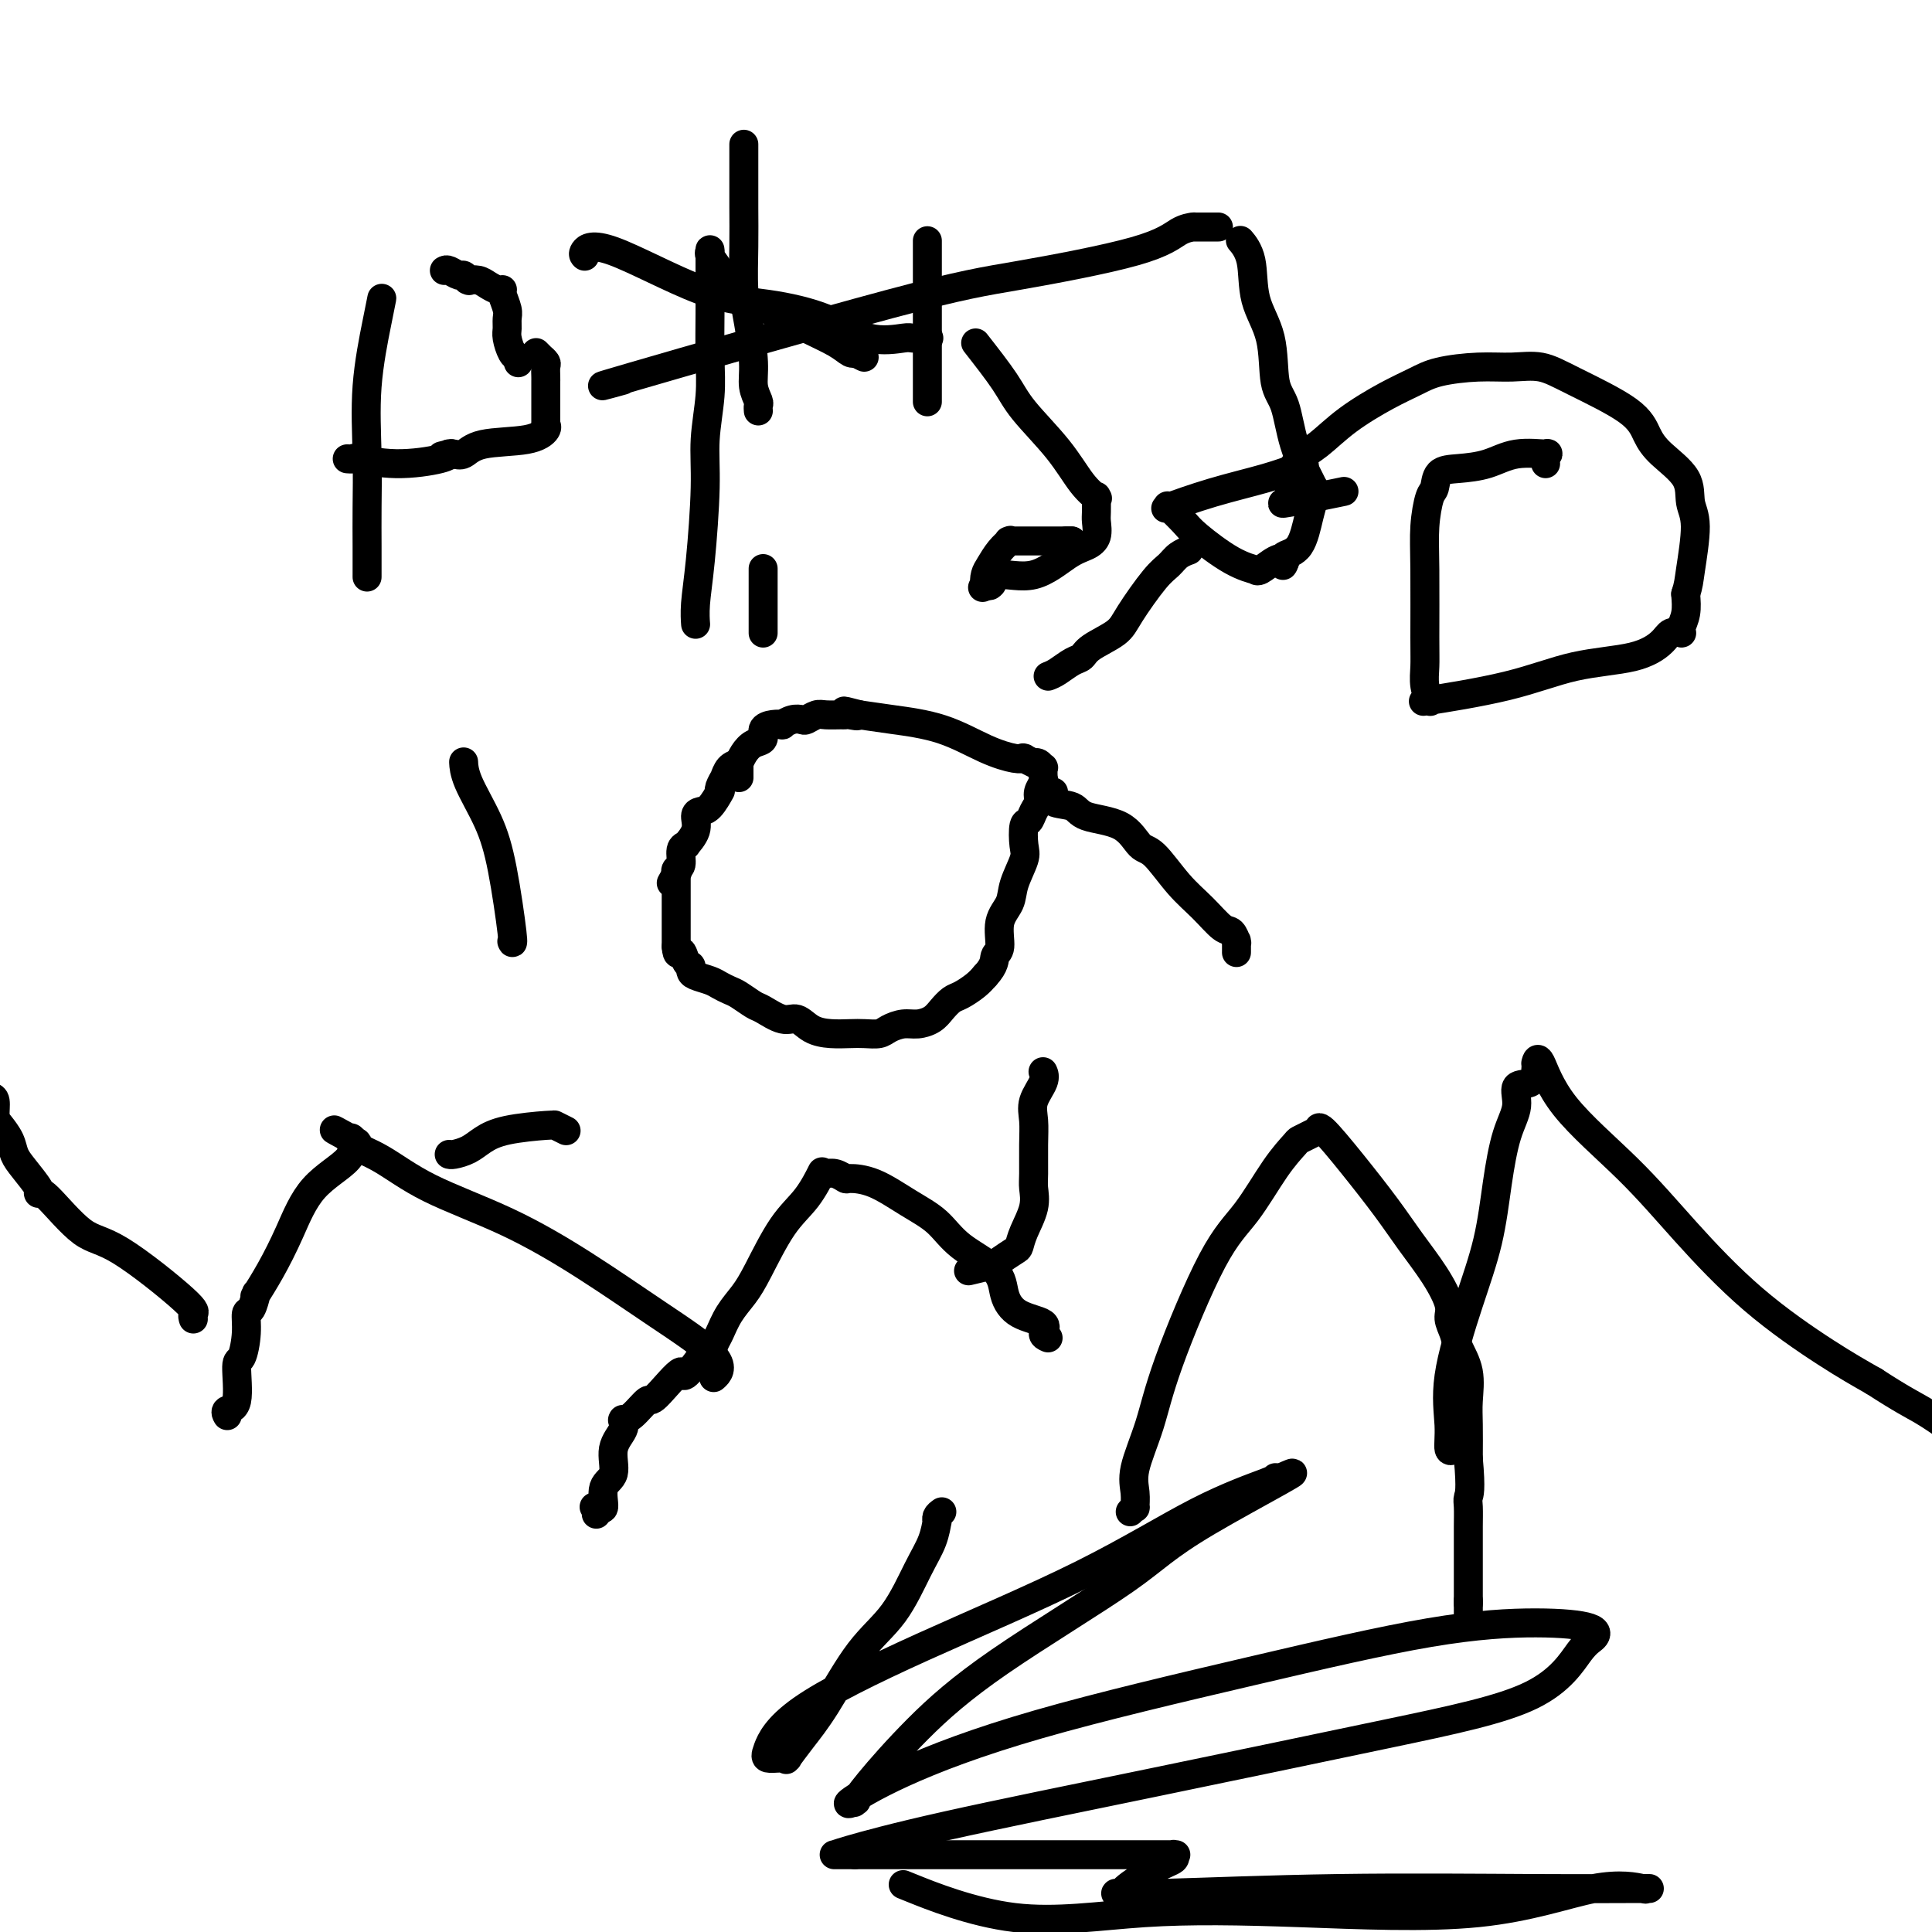 <svg viewBox='0 0 400 400' version='1.1' xmlns='http://www.w3.org/2000/svg' xmlns:xlink='http://www.w3.org/1999/xlink'><g fill='none' stroke='#000000' stroke-width='6' stroke-linecap='round' stroke-linejoin='round'><path d='M153,158c-0.732,0.196 -1.464,0.392 -2,1c-0.536,0.608 -0.876,1.627 -1,2c-0.124,0.373 -0.032,0.098 0,0c0.032,-0.098 0.005,-0.020 0,0c-0.005,0.020 0.013,-0.019 0,0c-0.013,0.019 -0.056,0.096 0,0c0.056,-0.096 0.211,-0.366 0,0c-0.211,0.366 -0.789,1.367 -1,2c-0.211,0.633 -0.055,0.899 0,1c0.055,0.101 0.009,0.037 0,0c-0.009,-0.037 0.019,-0.049 0,0c-0.019,0.049 -0.086,0.158 0,0c0.086,-0.158 0.326,-0.584 0,0c-0.326,0.584 -1.219,2.178 -2,3c-0.781,0.822 -1.449,0.872 -2,1c-0.551,0.128 -0.985,0.336 -1,1c-0.015,0.664 0.388,1.786 0,3c-0.388,1.214 -1.568,2.522 -2,3c-0.432,0.478 -0.115,0.128 0,0c0.115,-0.128 0.027,-0.033 0,0c-0.027,0.033 0.008,0.005 0,0c-0.008,-0.005 -0.058,0.012 0,0c0.058,-0.012 0.226,-0.052 0,0c-0.226,0.052 -0.845,0.196 -1,1c-0.155,0.804 0.155,2.268 0,3c-0.155,0.732 -0.773,0.732 -1,1c-0.227,0.268 -0.061,0.804 0,1c0.061,0.196 0.016,0.053 0,0c-0.016,-0.053 -0.004,-0.014 0,0c0.004,0.014 0.001,0.004 0,0c-0.001,-0.004 -0.001,-0.002 0,0'/><path d='M140,181c-2.011,3.558 -0.539,0.953 0,0c0.539,-0.953 0.144,-0.255 0,0c-0.144,0.255 -0.039,0.066 0,0c0.039,-0.066 0.010,-0.011 0,0c-0.010,0.011 -0.003,-0.024 0,0c0.003,0.024 0.001,0.106 0,0c-0.001,-0.106 -0.000,-0.399 0,0c0.000,0.399 0.000,1.491 0,2c-0.000,0.509 -0.000,0.434 0,1c0.000,0.566 0.000,1.773 0,3c-0.000,1.227 -0.000,2.472 0,4c0.000,1.528 0.000,3.338 0,4c-0.000,0.662 -0.000,0.178 0,0c0.000,-0.178 0.000,-0.048 0,0c-0.000,0.048 -0.000,0.016 0,0c0.000,-0.016 0.000,-0.015 0,0c-0.000,0.015 -0.000,0.042 0,0c0.000,-0.042 0.000,-0.155 0,0c-0.000,0.155 -0.000,0.577 0,1'/><path d='M140,196c0.182,2.442 0.637,1.047 1,1c0.363,-0.047 0.633,1.255 1,2c0.367,0.745 0.830,0.935 1,1c0.170,0.065 0.047,0.006 0,0c-0.047,-0.006 -0.017,0.040 0,0c0.017,-0.040 0.021,-0.165 0,0c-0.021,0.165 -0.066,0.622 0,1c0.066,0.378 0.243,0.678 1,1c0.757,0.322 2.094,0.668 3,1c0.906,0.332 1.382,0.651 2,1c0.618,0.349 1.380,0.728 2,1c0.620,0.272 1.100,0.435 2,1c0.900,0.565 2.221,1.531 3,2c0.779,0.469 1.015,0.441 2,1c0.985,0.559 2.718,1.705 4,2c1.282,0.295 2.114,-0.261 3,0c0.886,0.261 1.827,1.339 3,2c1.173,0.661 2.578,0.907 4,1c1.422,0.093 2.859,0.035 4,0c1.141,-0.035 1.985,-0.047 3,0c1.015,0.047 2.201,0.154 3,0c0.799,-0.154 1.211,-0.569 2,-1c0.789,-0.431 1.955,-0.879 3,-1c1.045,-0.121 1.970,0.085 3,0c1.030,-0.085 2.167,-0.459 3,-1c0.833,-0.541 1.364,-1.247 2,-2c0.636,-0.753 1.377,-1.552 2,-2c0.623,-0.448 1.129,-0.544 2,-1c0.871,-0.456 2.106,-1.273 3,-2c0.894,-0.727 1.447,-1.363 2,-2'/><path d='M204,202c2.086,-2.244 1.800,-3.354 2,-4c0.200,-0.646 0.884,-0.827 1,-2c0.116,-1.173 -0.337,-3.337 0,-5c0.337,-1.663 1.462,-2.824 2,-4c0.538,-1.176 0.487,-2.366 1,-4c0.513,-1.634 1.590,-3.712 2,-5c0.410,-1.288 0.152,-1.787 0,-3c-0.152,-1.213 -0.199,-3.140 0,-4c0.199,-0.860 0.646,-0.654 1,-1c0.354,-0.346 0.617,-1.243 1,-2c0.383,-0.757 0.887,-1.373 1,-2c0.113,-0.627 -0.165,-1.263 0,-2c0.165,-0.737 0.774,-1.574 1,-2c0.226,-0.426 0.071,-0.440 0,-1c-0.071,-0.560 -0.058,-1.667 0,-2c0.058,-0.333 0.159,0.107 0,0c-0.159,-0.107 -0.579,-0.761 -1,-1c-0.421,-0.239 -0.843,-0.063 -1,0c-0.157,0.063 -0.050,0.013 0,0c0.050,-0.013 0.042,0.011 0,0c-0.042,-0.011 -0.116,-0.055 0,0c0.116,0.055 0.424,0.211 0,0c-0.424,-0.211 -1.581,-0.787 -2,-1c-0.419,-0.213 -0.100,-0.061 0,0c0.100,0.061 -0.019,0.031 0,0c0.019,-0.031 0.177,-0.064 0,0c-0.177,0.064 -0.688,0.224 -2,0c-1.312,-0.224 -3.424,-0.833 -6,-2c-2.576,-1.167 -5.617,-2.891 -9,-4c-3.383,-1.109 -7.110,-1.603 -10,-2c-2.890,-0.397 -4.945,-0.699 -7,-1'/><path d='M178,148c-5.905,-1.547 -2.166,-0.414 -1,0c1.166,0.414 -0.239,0.110 -1,0c-0.761,-0.110 -0.876,-0.026 -1,0c-0.124,0.026 -0.256,-0.007 -1,0c-0.744,0.007 -2.100,0.053 -3,0c-0.900,-0.053 -1.345,-0.207 -2,0c-0.655,0.207 -1.519,0.773 -2,1c-0.481,0.227 -0.579,0.113 -1,0c-0.421,-0.113 -1.164,-0.224 -2,0c-0.836,0.224 -1.763,0.785 -2,1c-0.237,0.215 0.218,0.084 0,0c-0.218,-0.084 -1.109,-0.122 -2,0c-0.891,0.122 -1.784,0.404 -2,1c-0.216,0.596 0.243,1.505 0,2c-0.243,0.495 -1.190,0.577 -2,1c-0.810,0.423 -1.485,1.188 -2,2c-0.515,0.812 -0.870,1.670 -1,2c-0.130,0.330 -0.035,0.131 0,0c0.035,-0.131 0.009,-0.192 0,0c-0.009,0.192 -0.003,0.639 0,1c0.003,0.361 0.001,0.636 0,1c-0.001,0.364 -0.000,0.818 0,1c0.000,0.182 0.000,0.091 0,0'/><path d='M217,140c0.560,-0.215 1.120,-0.431 2,-1c0.880,-0.569 2.081,-1.492 3,-2c0.919,-0.508 1.555,-0.601 2,-1c0.445,-0.399 0.700,-1.104 2,-2c1.300,-0.896 3.646,-1.984 5,-3c1.354,-1.016 1.715,-1.961 3,-4c1.285,-2.039 3.493,-5.173 5,-7c1.507,-1.827 2.313,-2.346 3,-3c0.687,-0.654 1.256,-1.443 2,-2c0.744,-0.557 1.663,-0.881 2,-1c0.337,-0.119 0.091,-0.032 0,0c-0.091,0.032 -0.026,0.009 0,0c0.026,-0.009 0.013,-0.005 0,0'/><path d='M218,164c0.113,0.004 0.227,0.008 0,0c-0.227,-0.008 -0.793,-0.028 -1,0c-0.207,0.028 -0.054,0.105 0,0c0.054,-0.105 0.009,-0.392 0,0c-0.009,0.392 0.017,1.464 1,2c0.983,0.536 2.922,0.535 4,1c1.078,0.465 1.295,1.397 3,2c1.705,0.603 4.899,0.877 7,2c2.101,1.123 3.108,3.096 4,4c0.892,0.904 1.667,0.738 3,2c1.333,1.262 3.222,3.953 5,6c1.778,2.047 3.443,3.449 5,5c1.557,1.551 3.006,3.251 4,4c0.994,0.749 1.534,0.548 2,1c0.466,0.452 0.857,1.558 1,2c0.143,0.442 0.038,0.222 0,0c-0.038,-0.222 -0.010,-0.444 0,0c0.010,0.444 0.003,1.556 0,2c-0.003,0.444 -0.001,0.222 0,0'/><path d='M216,222c-0.004,-0.009 -0.009,-0.019 0,0c0.009,0.019 0.031,0.065 0,0c-0.031,-0.065 -0.113,-0.242 0,0c0.113,0.242 0.423,0.905 0,2c-0.423,1.095 -1.578,2.624 -2,4c-0.422,1.376 -0.111,2.600 0,4c0.111,1.400 0.023,2.976 0,5c-0.023,2.024 0.018,4.497 0,6c-0.018,1.503 -0.097,2.037 0,3c0.097,0.963 0.369,2.356 0,4c-0.369,1.644 -1.381,3.539 -2,5c-0.619,1.461 -0.846,2.486 -1,3c-0.154,0.514 -0.235,0.516 -1,1c-0.765,0.484 -2.215,1.449 -3,2c-0.785,0.551 -0.904,0.687 -2,1c-1.096,0.313 -3.170,0.804 -4,1c-0.830,0.196 -0.415,0.098 0,0'/><path d='M117,234c-0.061,-0.030 -0.121,-0.061 0,0c0.121,0.061 0.425,0.212 0,0c-0.425,-0.212 -1.578,-0.789 -2,-1c-0.422,-0.211 -0.114,-0.057 0,0c0.114,0.057 0.033,0.018 0,0c-0.033,-0.018 -0.018,-0.013 0,0c0.018,0.013 0.038,0.034 0,0c-0.038,-0.034 -0.136,-0.125 -2,0c-1.864,0.125 -5.494,0.464 -8,1c-2.506,0.536 -3.887,1.268 -5,2c-1.113,0.732 -1.959,1.464 -3,2c-1.041,0.536 -2.279,0.876 -3,1c-0.721,0.124 -0.925,0.033 -1,0c-0.075,-0.033 -0.020,-0.009 0,0c0.020,0.009 0.005,0.002 0,0c-0.005,-0.002 -0.001,-0.001 0,0c0.001,0.001 0.000,0.000 0,0c-0.000,-0.000 -0.000,-0.000 0,0c0.000,0.000 0.000,0.000 0,0'/><path d='M106,195c-0.000,-0.001 -0.000,-0.001 0,0c0.000,0.001 0.002,0.004 0,0c-0.002,-0.004 -0.006,-0.014 0,0c0.006,0.014 0.022,0.051 0,0c-0.022,-0.051 -0.083,-0.190 0,0c0.083,0.190 0.309,0.709 0,-2c-0.309,-2.709 -1.155,-8.645 -2,-13c-0.845,-4.355 -1.691,-7.128 -3,-10c-1.309,-2.872 -3.083,-5.841 -4,-8c-0.917,-2.159 -0.978,-3.507 -1,-4c-0.022,-0.493 -0.006,-0.132 0,0c0.006,0.132 0.002,0.035 0,0c-0.002,-0.035 -0.000,-0.010 0,0c0.000,0.010 0.000,0.003 0,0c-0.000,-0.003 -0.000,-0.001 0,0'/><path d='M158,131c0.000,0.000 0.000,0.000 0,0c0.000,-0.000 0.000,-0.000 0,0c0.000,0.000 0.000,0.000 0,0c0.000,-0.000 0.000,-0.000 0,0c0.000,0.000 0.000,0.002 0,0c0.000,-0.002 0.000,-0.007 0,0c0.000,0.007 0.000,0.025 0,0c0.000,-0.025 0.000,-0.095 0,0c0.000,0.095 0.000,0.355 0,-1c0.000,-1.355 0.000,-4.325 0,-6c-0.000,-1.675 0.000,-2.057 0,-3c0.000,-0.943 0.000,-2.449 0,-3c0.000,-0.551 0.000,-0.148 0,0c0.000,0.148 0.000,0.040 0,0c0.000,-0.040 0.000,-0.011 0,0c0.000,0.011 -0.000,0.003 0,0c0.000,-0.003 0.000,-0.001 0,0c0.000,0.001 -0.000,0.000 0,0c0.000,-0.000 0.000,-0.000 0,0c0.000,0.000 0.000,0.000 0,0'/><path d='M234,313c0.428,-0.488 0.856,-0.976 1,-1c0.144,-0.024 0.004,0.416 0,0c-0.004,-0.416 0.129,-1.688 0,-3c-0.129,-1.312 -0.518,-2.664 0,-5c0.518,-2.336 1.944,-5.656 3,-9c1.056,-3.344 1.744,-6.710 4,-13c2.256,-6.290 6.081,-15.503 9,-21c2.919,-5.497 4.931,-7.280 7,-10c2.069,-2.720 4.194,-6.379 6,-9c1.806,-2.621 3.293,-4.205 4,-5c0.707,-0.795 0.634,-0.802 1,-1c0.366,-0.198 1.170,-0.588 2,-1c0.830,-0.412 1.686,-0.848 2,-1c0.314,-0.152 0.087,-0.022 0,0c-0.087,0.022 -0.033,-0.064 0,0c0.033,0.064 0.044,0.279 0,0c-0.044,-0.279 -0.143,-1.052 1,0c1.143,1.052 3.530,3.931 6,7c2.470,3.069 5.025,6.330 7,9c1.975,2.670 3.370,4.749 5,7c1.630,2.251 3.496,4.674 5,7c1.504,2.326 2.645,4.556 3,6c0.355,1.444 -0.077,2.101 0,3c0.077,0.899 0.662,2.040 1,3c0.338,0.960 0.430,1.738 1,3c0.570,1.262 1.617,3.008 2,5c0.383,1.992 0.103,4.229 0,6c-0.103,1.771 -0.029,3.078 0,5c0.029,1.922 0.015,4.461 0,7'/><path d='M304,302c0.619,6.694 0.166,7.428 0,8c-0.166,0.572 -0.044,0.981 0,2c0.044,1.019 0.012,2.648 0,4c-0.012,1.352 -0.003,2.428 0,3c0.003,0.572 0.001,0.640 0,1c-0.001,0.360 -0.000,1.010 0,2c0.000,0.990 0.000,2.318 0,3c-0.000,0.682 -0.000,0.719 0,1c0.000,0.281 0.000,0.807 0,1c-0.000,0.193 -0.000,0.052 0,0c0.000,-0.052 0.000,-0.014 0,0c-0.000,0.014 -0.000,0.004 0,0c0.000,-0.004 0.000,-0.001 0,0c-0.000,0.001 -0.000,0.001 0,0c0.000,-0.001 0.000,-0.002 0,0c-0.000,0.002 -0.000,0.009 0,0c0.000,-0.009 0.000,-0.032 0,0c-0.000,0.032 -0.000,0.120 0,0c0.000,-0.120 0.000,-0.449 0,0c-0.000,0.449 -0.000,1.675 0,2c0.000,0.325 0.000,-0.253 0,0c-0.000,0.253 -0.000,1.336 0,2c0.000,0.664 0.000,0.910 0,1c-0.000,0.090 -0.000,0.024 0,0c0.000,-0.024 0.000,-0.006 0,0c-0.000,0.006 -0.000,0.002 0,0c0.000,-0.002 0.000,-0.000 0,0c0.000,0.000 0.000,0.000 0,0'/><path d='M304,332c0.000,4.641 0.000,1.244 0,0c0.000,-1.244 0.000,-0.333 0,0c0.000,0.333 0.000,0.089 0,0c0.000,-0.089 0.000,-0.024 0,0c0.000,0.024 0.000,0.006 0,0c0.000,-0.006 0.000,-0.002 0,0c0.000,0.002 0.000,0.000 0,0c0.000,-0.000 0.000,-0.000 0,0c0.000,0.000 0.000,0.000 0,0c0.000,-0.000 0.000,-0.000 0,0c0.000,0.000 0.000,0.000 0,0c0.000,-0.000 0.000,-0.000 0,0c-0.000,0.000 0.000,0.000 0,0'/><path d='M301,300c0.120,-0.097 0.240,-0.194 0,0c-0.240,0.194 -0.839,0.679 -1,0c-0.161,-0.679 0.117,-2.523 0,-5c-0.117,-2.477 -0.629,-5.589 0,-10c0.629,-4.411 2.397,-10.121 4,-15c1.603,-4.879 3.040,-8.926 4,-13c0.960,-4.074 1.445,-8.175 2,-12c0.555,-3.825 1.182,-7.375 2,-10c0.818,-2.625 1.827,-4.325 2,-6c0.173,-1.675 -0.489,-3.324 0,-4c0.489,-0.676 2.131,-0.377 3,-1c0.869,-0.623 0.965,-2.167 1,-3c0.035,-0.833 0.009,-0.955 0,-1c-0.009,-0.045 -0.003,-0.012 0,0c0.003,0.012 0.001,0.003 0,0c-0.001,-0.003 -0.000,-0.001 0,0c0.000,0.001 0.000,0.000 0,0c-0.000,-0.000 0.000,-0.001 0,0c-0.000,0.001 -0.000,0.002 0,0c0.000,-0.002 0.002,-0.007 0,0c-0.002,0.007 -0.006,0.025 0,0c0.006,-0.025 0.024,-0.095 0,0c-0.024,0.095 -0.088,0.353 0,0c0.088,-0.353 0.329,-1.317 1,0c0.671,1.317 1.772,4.914 5,9c3.228,4.086 8.583,8.661 13,13c4.417,4.339 7.895,8.441 12,13c4.105,4.559 8.836,9.573 14,14c5.164,4.427 10.761,8.265 15,11c4.239,2.735 7.119,4.368 10,6'/><path d='M388,286c5.844,3.800 7.956,4.800 10,6c2.044,1.200 4.022,2.600 6,4'/><path d='M217,277c-0.551,-0.233 -1.102,-0.466 -1,-1c0.102,-0.534 0.856,-1.369 0,-2c-0.856,-0.631 -3.322,-1.057 -5,-2c-1.678,-0.943 -2.568,-2.404 -3,-4c-0.432,-1.596 -0.407,-3.328 -2,-5c-1.593,-1.672 -4.806,-3.286 -7,-5c-2.194,-1.714 -3.371,-3.530 -5,-5c-1.629,-1.470 -3.710,-2.594 -6,-4c-2.290,-1.406 -4.788,-3.095 -7,-4c-2.212,-0.905 -4.138,-1.027 -5,-1c-0.862,0.027 -0.662,0.203 -1,0c-0.338,-0.203 -1.215,-0.787 -2,-1c-0.785,-0.213 -1.478,-0.057 -2,0c-0.522,0.057 -0.872,0.015 -1,0c-0.128,-0.015 -0.034,-0.004 0,0c0.034,0.004 0.009,0.002 0,0c-0.009,-0.002 -0.000,-0.005 0,0c0.000,0.005 -0.007,0.016 0,0c0.007,-0.016 0.030,-0.060 0,0c-0.030,0.060 -0.112,0.224 0,0c0.112,-0.224 0.417,-0.836 0,0c-0.417,0.836 -1.557,3.122 -3,5c-1.443,1.878 -3.188,3.350 -5,6c-1.812,2.650 -3.690,6.477 -5,9c-1.310,2.523 -2.052,3.740 -3,5c-0.948,1.260 -2.102,2.561 -3,4c-0.898,1.439 -1.540,3.014 -2,4c-0.460,0.986 -0.739,1.381 -1,2c-0.261,0.619 -0.503,1.463 -1,2c-0.497,0.537 -1.248,0.769 -2,1'/><path d='M145,281c-4.492,6.259 -3.221,2.907 -4,3c-0.779,0.093 -3.606,3.633 -5,5c-1.394,1.367 -1.354,0.563 -2,1c-0.646,0.437 -1.977,2.117 -3,3c-1.023,0.883 -1.738,0.969 -2,1c-0.262,0.031 -0.070,0.008 0,0c0.070,-0.008 0.019,-0.002 0,0c-0.019,0.002 -0.005,0.001 0,0c0.005,-0.001 0.001,-0.000 0,0c-0.001,0.000 -0.000,0.000 0,0c0.000,-0.000 0.000,-0.000 0,0c-0.000,0.000 0.000,0.000 0,0c-0.000,-0.000 -0.001,-0.001 0,0c0.001,0.001 0.002,0.005 0,0c-0.002,-0.005 -0.009,-0.019 0,0c0.009,0.019 0.033,0.071 0,0c-0.033,-0.071 -0.122,-0.264 0,0c0.122,0.264 0.454,0.986 0,2c-0.454,1.014 -1.695,2.321 -2,4c-0.305,1.679 0.325,3.732 0,5c-0.325,1.268 -1.604,1.751 -2,3c-0.396,1.249 0.090,3.263 0,4c-0.090,0.737 -0.756,0.198 -1,0c-0.244,-0.198 -0.065,-0.053 0,0c0.065,0.053 0.018,0.014 0,0c-0.018,-0.014 -0.005,-0.004 0,0c0.005,0.004 0.001,0.001 0,0c-0.001,-0.001 -0.000,-0.000 0,0c0.000,0.000 0.000,0.000 0,0'/><path d='M124,312c-1.079,2.939 -0.275,0.788 0,0c0.275,-0.788 0.022,-0.211 0,0c-0.022,0.211 0.186,0.057 0,0c-0.186,-0.057 -0.768,-0.016 -1,0c-0.232,0.016 -0.116,0.008 0,0'/><path d='M148,285c-0.000,0.000 -0.000,0.000 0,0c0.000,-0.000 0.000,-0.000 0,0c-0.000,0.000 -0.000,0.000 0,0c0.000,-0.000 0.001,-0.001 0,0c-0.001,0.001 -0.003,0.002 0,0c0.003,-0.002 0.010,-0.009 0,0c-0.010,0.009 -0.036,0.033 0,0c0.036,-0.033 0.135,-0.122 0,0c-0.135,0.122 -0.502,0.457 0,0c0.502,-0.457 1.873,-1.705 0,-4c-1.873,-2.295 -6.992,-5.636 -12,-9c-5.008,-3.364 -9.907,-6.750 -15,-10c-5.093,-3.250 -10.380,-6.363 -16,-9c-5.620,-2.637 -11.572,-4.798 -16,-7c-4.428,-2.202 -7.330,-4.447 -10,-6c-2.670,-1.553 -5.108,-2.416 -6,-3c-0.892,-0.584 -0.239,-0.888 0,-1c0.239,-0.112 0.064,-0.030 0,0c-0.064,0.030 -0.017,0.008 0,0c0.017,-0.008 0.005,-0.002 0,0c-0.005,0.002 -0.001,0.001 0,0c0.001,-0.001 0.000,-0.000 0,0c-0.000,0.000 -0.000,0.000 0,0c0.000,-0.000 0.000,-0.000 0,0c-0.000,0.000 -0.000,0.000 0,0c0.000,-0.000 0.000,-0.000 0,0c-0.000,0.000 -0.000,0.000 0,0'/><path d='M73,236c-7.428,-4.035 -1.999,-1.122 0,0c1.999,1.122 0.566,0.454 0,0c-0.566,-0.454 -0.265,-0.692 0,0c0.265,0.692 0.494,2.316 -1,4c-1.494,1.684 -4.712,3.428 -7,6c-2.288,2.572 -3.646,5.971 -5,9c-1.354,3.029 -2.703,5.688 -4,8c-1.297,2.312 -2.543,4.277 -3,5c-0.457,0.723 -0.125,0.205 0,0c0.125,-0.205 0.044,-0.096 0,0c-0.044,0.096 -0.049,0.179 0,0c0.049,-0.179 0.154,-0.622 0,0c-0.154,0.622 -0.567,2.307 -1,3c-0.433,0.693 -0.884,0.392 -1,1c-0.116,0.608 0.105,2.123 0,4c-0.105,1.877 -0.536,4.114 -1,5c-0.464,0.886 -0.962,0.419 -1,2c-0.038,1.581 0.382,5.208 0,7c-0.382,1.792 -1.566,1.748 -2,2c-0.434,0.252 -0.116,0.800 0,1c0.116,0.200 0.031,0.054 0,0c-0.031,-0.054 -0.008,-0.014 0,0c0.008,0.014 0.002,0.004 0,0c-0.002,-0.004 -0.001,-0.002 0,0'/><path d='M40,273c-0.001,-0.002 -0.001,-0.004 0,0c0.001,0.004 0.004,0.013 0,0c-0.004,-0.013 -0.016,-0.049 0,0c0.016,0.049 0.059,0.184 0,0c-0.059,-0.184 -0.218,-0.688 0,-1c0.218,-0.312 0.815,-0.434 -2,-3c-2.815,-2.566 -9.041,-7.577 -13,-10c-3.959,-2.423 -5.649,-2.257 -8,-4c-2.351,-1.743 -5.362,-5.395 -7,-7c-1.638,-1.605 -1.903,-1.162 -2,-1c-0.097,0.162 -0.026,0.043 0,0c0.026,-0.043 0.006,-0.012 0,0c-0.006,0.012 0.001,0.003 0,0c-0.001,-0.003 -0.010,0.001 0,0c0.010,-0.001 0.038,-0.005 0,0c-0.038,0.005 -0.142,0.021 0,0c0.142,-0.021 0.529,-0.079 0,-1c-0.529,-0.921 -1.974,-2.707 -3,-4c-1.026,-1.293 -1.633,-2.094 -2,-3c-0.367,-0.906 -0.493,-1.917 -1,-3c-0.507,-1.083 -1.394,-2.239 -2,-3c-0.606,-0.761 -0.933,-1.128 -1,-2c-0.067,-0.872 0.124,-2.249 0,-3c-0.124,-0.751 -0.562,-0.875 -1,-1'/><path d='M79,62c-0.014,0.071 -0.028,0.142 0,0c0.028,-0.142 0.099,-0.498 0,0c-0.099,0.498 -0.366,1.849 -1,5c-0.634,3.151 -1.634,8.103 -2,13c-0.366,4.897 -0.098,9.739 0,14c0.098,4.261 0.026,7.940 0,11c-0.026,3.060 -0.007,5.499 0,8c0.007,2.501 0.002,5.062 0,6c-0.002,0.938 -0.001,0.251 0,0c0.001,-0.251 0.000,-0.067 0,0c-0.000,0.067 -0.000,0.018 0,0c0.000,-0.018 0.000,-0.005 0,0c-0.000,0.005 -0.000,0.001 0,0c0.000,-0.001 0.000,-0.001 0,0'/><path d='M111,73c0.453,0.449 0.906,0.897 1,1c0.094,0.103 -0.171,-0.140 0,0c0.171,0.140 0.778,0.662 1,1c0.222,0.338 0.060,0.490 0,1c-0.060,0.510 -0.016,1.376 0,2c0.016,0.624 0.004,1.005 0,1c-0.004,-0.005 -0.001,-0.395 0,0c0.001,0.395 0.000,1.574 0,2c-0.000,0.426 -0.000,0.100 0,1c0.000,0.900 0.000,3.026 0,4c-0.000,0.974 -0.000,0.797 0,1c0.000,0.203 0.000,0.787 0,1c-0.000,0.213 -0.001,0.057 0,0c0.001,-0.057 0.002,-0.013 0,0c-0.002,0.013 -0.007,-0.003 0,0c0.007,0.003 0.028,0.027 0,0c-0.028,-0.027 -0.104,-0.105 0,0c0.104,0.105 0.389,0.392 0,1c-0.389,0.608 -1.453,1.536 -4,2c-2.547,0.464 -6.577,0.464 -9,1c-2.423,0.536 -3.238,1.608 -4,2c-0.762,0.392 -1.472,0.105 -2,0c-0.528,-0.105 -0.873,-0.028 -1,0c-0.127,0.028 -0.034,0.008 0,0c0.034,-0.008 0.009,-0.002 0,0c-0.009,0.002 -0.002,0.001 0,0c0.002,-0.001 0.001,-0.000 0,0c-0.001,0.000 -0.000,0.000 0,0c0.000,-0.000 0.000,-0.000 0,0c-0.000,0.000 -0.000,0.000 0,0'/><path d='M93,94c-3.093,0.771 -0.827,0.197 0,0c0.827,-0.197 0.214,-0.018 0,0c-0.214,0.018 -0.028,-0.125 0,0c0.028,0.125 -0.101,0.517 -2,1c-1.899,0.483 -5.566,1.058 -9,1c-3.434,-0.058 -6.633,-0.748 -8,-1c-1.367,-0.252 -0.902,-0.068 -1,0c-0.098,0.068 -0.758,0.018 -1,0c-0.242,-0.018 -0.065,-0.005 0,0c0.065,0.005 0.017,0.001 0,0c-0.017,-0.001 -0.005,-0.000 0,0c0.005,0.000 0.001,0.000 0,0c-0.001,-0.000 -0.000,-0.000 0,0c0.000,0.000 0.000,0.000 0,0c-0.000,-0.000 -0.000,-0.000 0,0'/><path d='M92,56c0.219,-0.121 0.437,-0.243 1,0c0.563,0.243 1.470,0.850 2,1c0.530,0.150 0.684,-0.157 1,0c0.316,0.157 0.794,0.777 1,1c0.206,0.223 0.139,0.049 0,0c-0.139,-0.049 -0.349,0.025 0,0c0.349,-0.025 1.256,-0.150 2,0c0.744,0.150 1.324,0.576 2,1c0.676,0.424 1.449,0.846 2,1c0.551,0.154 0.880,0.041 1,0c0.120,-0.041 0.032,-0.011 0,0c-0.032,0.011 -0.009,0.003 0,0c0.009,-0.003 0.002,-0.001 0,0c-0.002,0.001 -0.001,0.000 0,0c0.001,-0.000 0.000,0.000 0,0c-0.000,-0.000 0.000,-0.000 0,0c-0.000,0.000 -0.001,0.001 0,0c0.001,-0.001 0.004,-0.005 0,0c-0.004,0.005 -0.015,0.017 0,0c0.015,-0.017 0.057,-0.065 0,0c-0.057,0.065 -0.212,0.243 0,1c0.212,0.757 0.792,2.094 1,3c0.208,0.906 0.046,1.381 0,2c-0.046,0.619 0.026,1.381 0,2c-0.026,0.619 -0.151,1.094 0,2c0.151,0.906 0.576,2.243 1,3c0.424,0.757 0.846,0.935 1,1c0.154,0.065 0.042,0.018 0,0c-0.042,-0.018 -0.012,-0.005 0,0c0.012,0.005 0.006,0.003 0,0'/><path d='M107,74c0.619,2.167 0.167,0.583 0,0c-0.167,-0.583 -0.048,-0.167 0,0c0.048,0.167 0.024,0.083 0,0'/><path d='M144,129c0.002,0.020 0.003,0.041 0,0c-0.003,-0.041 -0.011,-0.143 0,0c0.011,0.143 0.040,0.531 0,0c-0.040,-0.531 -0.151,-1.981 0,-4c0.151,-2.019 0.562,-4.608 1,-9c0.438,-4.392 0.902,-10.586 1,-15c0.098,-4.414 -0.170,-7.047 0,-10c0.170,-2.953 0.778,-6.224 1,-9c0.222,-2.776 0.060,-5.056 0,-8c-0.060,-2.944 -0.016,-6.550 0,-9c0.016,-2.450 0.005,-3.743 0,-5c-0.005,-1.257 -0.003,-2.479 0,-4c0.003,-1.521 0.006,-3.343 0,-4c-0.006,-0.657 -0.022,-0.150 0,0c0.022,0.150 0.080,-0.056 0,0c-0.080,0.056 -0.299,0.374 0,1c0.299,0.626 1.115,1.560 2,3c0.885,1.440 1.837,3.384 4,5c2.163,1.616 5.536,2.902 8,4c2.464,1.098 4.019,2.007 6,3c1.981,0.993 4.387,2.070 6,3c1.613,0.930 2.432,1.713 3,2c0.568,0.287 0.884,0.077 1,0c0.116,-0.077 0.031,-0.021 0,0c-0.031,0.021 -0.008,0.006 0,0c0.008,-0.006 0.002,-0.002 0,0c-0.002,0.002 -0.001,0.001 0,0'/><path d='M177,73c3.733,1.867 1.067,0.533 0,0c-1.067,-0.533 -0.533,-0.267 0,0'/><path d='M202,71c2.261,2.894 4.522,5.788 6,8c1.478,2.212 2.172,3.741 4,6c1.828,2.259 4.791,5.246 7,8c2.209,2.754 3.664,5.274 5,7c1.336,1.726 2.554,2.659 3,3c0.446,0.341 0.119,0.089 0,0c-0.119,-0.089 -0.032,-0.014 0,0c0.032,0.014 0.008,-0.034 0,0c-0.008,0.034 -0.001,0.148 0,0c0.001,-0.148 -0.005,-0.559 0,0c0.005,0.559 0.020,2.086 0,3c-0.020,0.914 -0.074,1.213 0,2c0.074,0.787 0.276,2.061 0,3c-0.276,0.939 -1.030,1.541 -2,2c-0.970,0.459 -2.155,0.774 -4,2c-1.845,1.226 -4.351,3.362 -7,4c-2.649,0.638 -5.442,-0.221 -7,0c-1.558,0.221 -1.882,1.523 -2,2c-0.118,0.477 -0.032,0.128 0,0c0.032,-0.128 0.009,-0.034 0,0c-0.009,0.034 -0.002,0.009 0,0c0.002,-0.009 0.001,-0.002 0,0c-0.001,0.002 -0.000,0.001 0,0c0.000,-0.001 0.000,-0.000 0,0c-0.000,0.000 -0.000,0.000 0,0c0.000,-0.000 0.000,-0.000 0,0'/><path d='M205,121c-3.090,1.236 -0.814,0.325 0,0c0.814,-0.325 0.168,-0.064 0,0c-0.168,0.064 0.143,-0.069 0,0c-0.143,0.069 -0.738,0.340 -1,0c-0.262,-0.340 -0.189,-1.293 0,-2c0.189,-0.707 0.496,-1.170 1,-2c0.504,-0.830 1.207,-2.026 2,-3c0.793,-0.974 1.677,-1.725 2,-2c0.323,-0.275 0.087,-0.074 0,0c-0.087,0.074 -0.023,0.020 0,0c0.023,-0.020 0.006,-0.005 0,0c-0.006,0.005 -0.002,0.001 0,0c0.002,-0.001 0.000,-0.000 0,0c-0.000,0.000 0.000,0.000 0,0c-0.000,-0.000 -0.002,-0.000 0,0c0.002,0.000 0.008,0.000 0,0c-0.008,-0.000 -0.031,-0.000 0,0c0.031,0.000 0.115,0.000 0,0c-0.115,-0.000 -0.431,-0.000 0,0c0.431,0.000 1.608,0.000 2,0c0.392,-0.000 0.000,-0.000 2,0c2.000,0.000 6.392,0.000 8,0c1.608,-0.000 0.431,-0.000 0,0c-0.431,0.000 -0.115,0.000 0,0c0.115,-0.000 0.031,-0.000 0,0c-0.031,0.000 -0.008,0.000 0,0c0.008,-0.000 0.002,-0.000 0,0c-0.002,0.000 -0.001,0.000 0,0c0.001,-0.000 0.000,-0.000 0,0c-0.000,0.000 -0.000,0.000 0,0'/><path d='M221,112c1.867,0.000 0.533,0.000 0,0c-0.533,0.000 -0.267,0.000 0,0'/><path d='M257,50c-0.001,-0.001 -0.002,-0.003 0,0c0.002,0.003 0.008,0.009 0,0c-0.008,-0.009 -0.029,-0.035 0,0c0.029,0.035 0.110,0.129 0,0c-0.110,-0.129 -0.409,-0.481 0,0c0.409,0.481 1.527,1.794 2,4c0.473,2.206 0.299,5.305 1,8c0.701,2.695 2.275,4.988 3,8c0.725,3.012 0.601,6.744 1,9c0.399,2.256 1.322,3.035 2,5c0.678,1.965 1.110,5.115 2,8c0.890,2.885 2.239,5.505 3,7c0.761,1.495 0.936,1.865 1,2c0.064,0.135 0.017,0.036 0,0c-0.017,-0.036 -0.005,-0.009 0,0c0.005,0.009 0.001,0.001 0,0c-0.001,-0.001 0.000,0.005 0,0c-0.000,-0.005 -0.003,-0.020 0,0c0.003,0.020 0.010,0.075 0,0c-0.010,-0.075 -0.038,-0.280 0,0c0.038,0.280 0.144,1.046 0,2c-0.144,0.954 -0.536,2.098 -1,4c-0.464,1.902 -1.000,4.562 -2,6c-1.000,1.438 -2.464,1.653 -3,2c-0.536,0.347 -0.144,0.825 0,1c0.144,0.175 0.039,0.047 0,0c-0.039,-0.047 -0.011,-0.013 0,0c0.011,0.013 0.006,0.007 0,0'/><path d='M266,116c-0.851,2.044 0.021,0.653 0,0c-0.021,-0.653 -0.935,-0.567 -2,0c-1.065,0.567 -2.282,1.617 -3,2c-0.718,0.383 -0.937,0.100 -1,0c-0.063,-0.100 0.029,-0.015 0,0c-0.029,0.015 -0.180,-0.039 0,0c0.180,0.039 0.692,0.171 0,0c-0.692,-0.171 -2.588,-0.645 -5,-2c-2.412,-1.355 -5.340,-3.593 -7,-5c-1.660,-1.407 -2.053,-1.985 -3,-3c-0.947,-1.015 -2.450,-2.468 -3,-3c-0.550,-0.532 -0.148,-0.142 0,0c0.148,0.142 0.041,0.038 0,0c-0.041,-0.038 -0.018,-0.008 0,0c0.018,0.008 0.029,-0.007 0,0c-0.029,0.007 -0.099,0.035 0,0c0.099,-0.035 0.367,-0.132 0,0c-0.367,0.132 -1.370,0.494 0,0c1.370,-0.494 5.113,-1.845 9,-3c3.887,-1.155 7.917,-2.113 11,-3c3.083,-0.887 5.218,-1.702 6,-2c0.782,-0.298 0.209,-0.080 0,0c-0.209,0.080 -0.056,0.021 0,0c0.056,-0.021 0.015,-0.006 0,0c-0.015,0.006 -0.004,0.002 0,0c0.004,-0.002 0.001,-0.000 0,0c-0.001,0.000 -0.000,0.000 0,0c0.000,-0.000 0.000,-0.000 0,0'/><path d='M268,97c4.022,-1.238 1.078,-0.332 0,0c-1.078,0.332 -0.289,0.089 0,0c0.289,-0.089 0.077,-0.024 0,0c-0.077,0.024 -0.021,0.006 0,0c0.021,-0.006 0.006,-0.002 0,0c-0.006,0.002 -0.002,0.000 0,0c0.002,-0.000 0.001,-0.000 0,0'/><path d='M320,96c-0.144,-0.860 -0.288,-1.719 0,-2c0.288,-0.281 1.009,0.017 0,0c-1.009,-0.017 -3.748,-0.348 -6,0c-2.252,0.348 -4.018,1.374 -6,2c-1.982,0.626 -4.181,0.850 -6,1c-1.819,0.150 -3.258,0.226 -4,1c-0.742,0.774 -0.787,2.248 -1,3c-0.213,0.752 -0.593,0.784 -1,2c-0.407,1.216 -0.842,3.616 -1,6c-0.158,2.384 -0.039,4.751 0,9c0.039,4.249 -0.004,10.378 0,14c0.004,3.622 0.053,4.736 0,6c-0.053,1.264 -0.210,2.678 0,4c0.210,1.322 0.787,2.550 1,3c0.213,0.450 0.060,0.120 0,0c-0.060,-0.120 -0.029,-0.030 0,0c0.029,0.030 0.057,0.000 0,0c-0.057,-0.000 -0.198,0.028 0,0c0.198,-0.028 0.737,-0.114 0,0c-0.737,0.114 -2.748,0.428 0,0c2.748,-0.428 10.255,-1.597 16,-3c5.745,-1.403 9.729,-3.042 14,-4c4.271,-0.958 8.829,-1.237 12,-2c3.171,-0.763 4.954,-2.010 6,-3c1.046,-0.990 1.356,-1.723 2,-2c0.644,-0.277 1.623,-0.096 2,0c0.377,0.096 0.153,0.108 0,0c-0.153,-0.108 -0.233,-0.337 0,-1c0.233,-0.663 0.781,-1.761 1,-3c0.219,-1.239 0.110,-2.620 0,-4'/><path d='M349,123c0.613,-1.888 0.645,-2.609 1,-5c0.355,-2.391 1.031,-6.452 1,-9c-0.031,-2.548 -0.770,-3.582 -1,-5c-0.230,-1.418 0.050,-3.219 -1,-5c-1.050,-1.781 -3.430,-3.543 -5,-5c-1.570,-1.457 -2.329,-2.611 -3,-4c-0.671,-1.389 -1.253,-3.014 -4,-5c-2.747,-1.986 -7.659,-4.334 -11,-6c-3.341,-1.666 -5.113,-2.651 -7,-3c-1.887,-0.349 -3.891,-0.062 -6,0c-2.109,0.062 -4.324,-0.102 -7,0c-2.676,0.102 -5.815,0.471 -8,1c-2.185,0.529 -3.418,1.218 -5,2c-1.582,0.782 -3.514,1.657 -6,3c-2.486,1.343 -5.527,3.155 -8,5c-2.473,1.845 -4.379,3.724 -6,5c-1.621,1.276 -2.956,1.950 -4,3c-1.044,1.050 -1.797,2.478 -2,4c-0.203,1.522 0.143,3.139 0,4c-0.143,0.861 -0.777,0.965 -1,1c-0.223,0.035 -0.037,0.002 0,0c0.037,-0.002 -0.076,0.027 0,0c0.076,-0.027 0.340,-0.110 0,0c-0.340,0.110 -1.284,0.414 1,0c2.284,-0.414 7.795,-1.547 10,-2c2.205,-0.453 1.102,-0.227 0,0'/><path d='M195,313c-0.422,0.308 -0.845,0.615 -1,1c-0.155,0.385 -0.043,0.846 0,1c0.043,0.154 0.018,-0.000 0,0c-0.018,0.000 -0.029,0.154 0,0c0.029,-0.154 0.096,-0.617 0,0c-0.096,0.617 -0.356,2.312 -1,4c-0.644,1.688 -1.673,3.367 -3,6c-1.327,2.633 -2.952,6.219 -5,9c-2.048,2.781 -4.521,4.755 -7,8c-2.479,3.245 -4.966,7.759 -7,11c-2.034,3.241 -3.616,5.208 -5,7c-1.384,1.792 -2.570,3.408 -3,4c-0.430,0.592 -0.103,0.158 0,0c0.103,-0.158 -0.018,-0.042 0,0c0.018,0.042 0.174,0.009 0,0c-0.174,-0.009 -0.679,0.005 -1,0c-0.321,-0.005 -0.458,-0.031 -1,0c-0.542,0.031 -1.490,0.118 -2,0c-0.510,-0.118 -0.584,-0.442 0,-2c0.584,-1.558 1.824,-4.351 7,-8c5.176,-3.649 14.287,-8.155 25,-13c10.713,-4.845 23.028,-10.030 33,-15c9.972,-4.970 17.600,-9.724 24,-13c6.400,-3.276 11.571,-5.074 14,-6c2.429,-0.926 2.116,-0.981 2,-1c-0.116,-0.019 -0.034,-0.002 0,0c0.034,0.002 0.019,-0.010 0,0c-0.019,0.010 -0.044,0.041 0,0c0.044,-0.041 0.155,-0.155 0,0c-0.155,0.155 -0.578,0.577 -1,1'/><path d='M263,307c12.734,-5.960 -3.932,2.639 -13,8c-9.068,5.361 -10.538,7.482 -17,12c-6.462,4.518 -17.914,11.431 -26,17c-8.086,5.569 -12.805,9.792 -17,14c-4.195,4.208 -7.866,8.399 -10,11c-2.134,2.601 -2.731,3.610 -3,4c-0.269,0.390 -0.210,0.160 0,0c0.210,-0.160 0.570,-0.251 0,0c-0.570,0.251 -2.070,0.846 -1,0c1.070,-0.846 4.711,-3.131 11,-6c6.289,-2.869 15.227,-6.322 28,-10c12.773,-3.678 29.382,-7.582 44,-11c14.618,-3.418 27.245,-6.352 37,-8c9.755,-1.648 16.638,-2.011 22,-2c5.362,0.011 9.201,0.396 11,1c1.799,0.604 1.557,1.428 1,2c-0.557,0.572 -1.427,0.893 -3,3c-1.573,2.107 -3.847,6.001 -10,9c-6.153,2.999 -16.185,5.105 -30,8c-13.815,2.895 -31.415,6.580 -48,10c-16.585,3.420 -32.157,6.577 -43,9c-10.843,2.423 -16.957,4.113 -20,5c-3.043,0.887 -3.014,0.970 -3,1c0.014,0.030 0.015,0.008 0,0c-0.015,-0.008 -0.045,-0.002 0,0c0.045,0.002 0.166,0.001 0,0c-0.166,-0.001 -0.619,-0.000 0,0c0.619,0.000 2.309,0.000 4,0'/><path d='M177,384c3.408,-0.000 9.929,-0.000 17,0c7.071,0.000 14.694,0.000 22,0c7.306,-0.000 14.297,-0.001 19,0c4.703,0.001 7.119,0.003 8,0c0.881,-0.003 0.227,-0.011 0,0c-0.227,0.011 -0.027,0.041 0,0c0.027,-0.041 -0.118,-0.155 0,0c0.118,0.155 0.500,0.577 0,1c-0.500,0.423 -1.883,0.845 -4,2c-2.117,1.155 -4.970,3.041 -6,4c-1.030,0.959 -0.237,0.990 0,1c0.237,0.010 -0.082,-0.001 0,0c0.082,0.001 0.565,0.014 0,0c-0.565,-0.014 -2.180,-0.056 -2,0c0.180,0.056 2.153,0.211 10,0c7.847,-0.211 21.569,-0.789 36,-1c14.431,-0.211 29.571,-0.055 41,0c11.429,0.055 19.146,0.010 22,0c2.854,-0.010 0.845,0.016 0,0c-0.845,-0.016 -0.527,-0.074 0,0c0.527,0.074 1.263,0.280 0,0c-1.263,-0.280 -4.526,-1.046 -10,0c-5.474,1.046 -13.158,3.904 -24,5c-10.842,1.096 -24.842,0.429 -37,0c-12.158,-0.429 -22.475,-0.620 -32,0c-9.525,0.620 -18.257,2.052 -27,1c-8.743,-1.052 -17.498,-4.586 -21,-6c-3.502,-1.414 -1.751,-0.707 0,0'/><path d='M154,30c0.000,-0.001 0.000,-0.002 0,0c-0.000,0.002 -0.000,0.005 0,0c0.000,-0.005 0.000,-0.020 0,0c-0.000,0.020 -0.000,0.075 0,0c0.000,-0.075 0.000,-0.278 0,0c-0.000,0.278 -0.001,1.038 0,2c0.001,0.962 0.003,2.126 0,4c-0.003,1.874 -0.011,4.458 0,7c0.011,2.542 0.040,5.044 0,8c-0.040,2.956 -0.151,6.368 0,9c0.151,2.632 0.562,4.484 1,7c0.438,2.516 0.902,5.697 1,8c0.098,2.303 -0.170,3.727 0,5c0.170,1.273 0.778,2.394 1,3c0.222,0.606 0.060,0.698 0,1c-0.060,0.302 -0.016,0.813 0,1c0.016,0.187 0.004,0.050 0,0c-0.004,-0.050 -0.001,-0.013 0,0c0.001,0.013 0.000,0.004 0,0c-0.000,-0.004 -0.000,-0.001 0,0c0.000,0.001 0.000,0.000 0,0c-0.000,-0.000 -0.000,-0.000 0,0c0.000,0.000 0.000,0.000 0,0c-0.000,-0.000 -0.000,-0.000 0,0c0.000,0.000 0.000,0.000 0,0c-0.000,-0.000 -0.000,-0.000 0,0c0.000,0.000 0.000,0.000 0,0c-0.000,-0.000 -0.000,-0.000 0,0c0.000,0.000 0.000,0.000 0,0'/><path d='M128,79c-0.021,0.006 -0.042,0.012 0,0c0.042,-0.012 0.148,-0.041 0,0c-0.148,0.041 -0.548,0.151 0,0c0.548,-0.151 2.046,-0.563 0,0c-2.046,0.563 -7.636,2.102 3,-1c10.636,-3.102 37.499,-10.845 53,-15c15.501,-4.155 19.642,-4.721 27,-6c7.358,-1.279 17.933,-3.271 24,-5c6.067,-1.729 7.626,-3.195 9,-4c1.374,-0.805 2.565,-0.948 3,-1c0.435,-0.052 0.115,-0.014 0,0c-0.115,0.014 -0.026,0.004 0,0c0.026,-0.004 -0.010,-0.001 0,0c0.010,0.001 0.065,0.000 0,0c-0.065,-0.000 -0.252,-0.000 0,0c0.252,0.000 0.943,0.000 2,0c1.057,-0.000 2.479,-0.000 3,0c0.521,0.000 0.140,0.000 0,0c-0.140,-0.000 -0.038,-0.000 0,0c0.038,0.000 0.011,0.000 0,0c-0.011,-0.000 -0.005,-0.000 0,0'/><path d='M192,50c0.000,-0.144 0.000,-0.288 0,0c0.000,0.288 0.000,1.007 0,2c-0.000,0.993 -0.000,2.259 0,5c0.000,2.741 0.000,6.955 0,10c-0.000,3.045 -0.000,4.919 0,7c0.000,2.081 0.000,4.368 0,6c0.000,1.632 0.000,2.609 0,3c0.000,0.391 0.000,0.195 0,0'/><path d='M121,53c-0.001,-0.001 -0.002,-0.002 0,0c0.002,0.002 0.008,0.007 0,0c-0.008,-0.007 -0.030,-0.027 0,0c0.030,0.027 0.113,0.100 0,0c-0.113,-0.100 -0.420,-0.373 0,-1c0.420,-0.627 1.568,-1.607 6,0c4.432,1.607 12.147,5.800 18,8c5.853,2.200 9.842,2.407 14,3c4.158,0.593 8.484,1.570 12,3c3.516,1.430 6.220,3.311 9,4c2.780,0.689 5.634,0.185 7,0c1.366,-0.185 1.242,-0.049 2,0c0.758,0.049 2.396,0.013 3,0c0.604,-0.013 0.172,-0.004 0,0c-0.172,0.004 -0.086,0.002 0,0'/></g>
</svg>